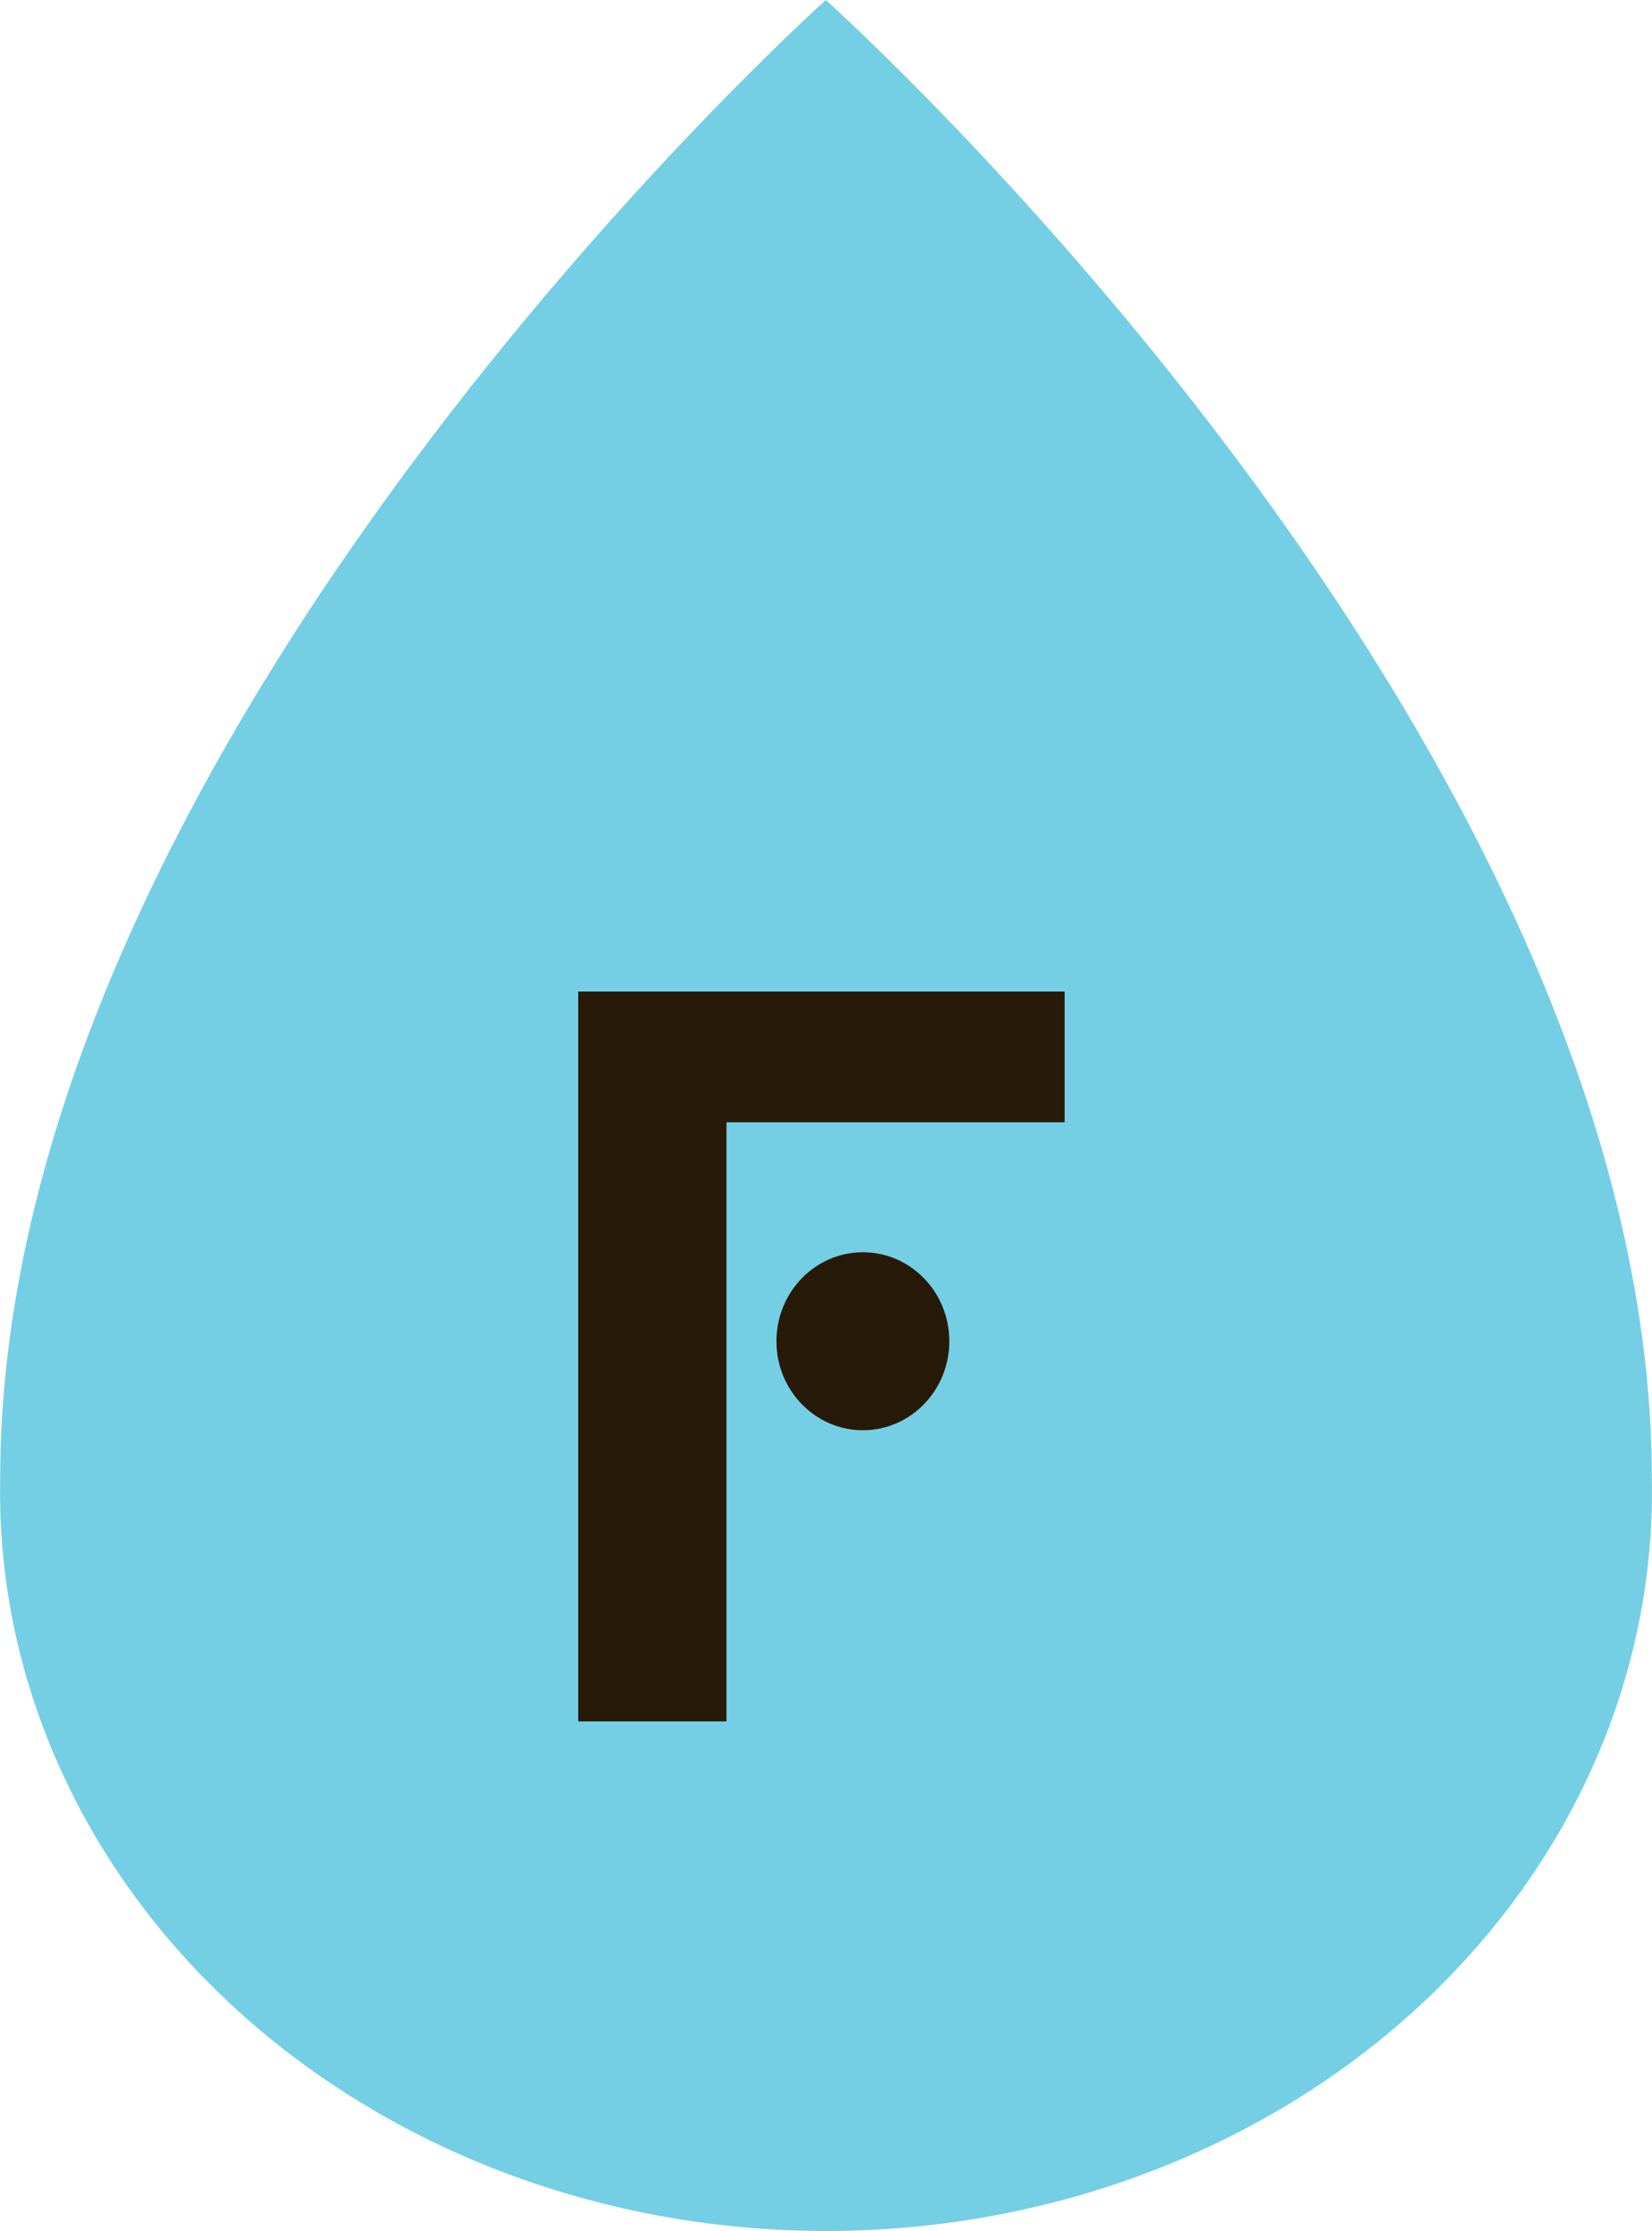 <svg width="20" height="27" viewBox="0 0 20 27" fill="none" xmlns="http://www.w3.org/2000/svg">
<path d="M9.998 0C9.998 0 0.002 8.949 0.002 17.895C-0.022 19.083 0.22 20.264 0.712 21.367C1.204 22.471 1.937 23.476 2.868 24.324C3.798 25.171 4.908 25.844 6.133 26.304C7.357 26.763 8.672 27 10 27C11.328 27 12.643 26.763 13.867 26.304C15.092 25.844 16.202 25.171 17.133 24.324C18.063 23.476 18.796 22.471 19.288 21.367C19.78 20.264 20.022 19.083 19.998 17.895C19.998 8.943 9.998 0 9.998 0Z" fill="#74CFE4"/>
<path d="M10.447 17.309C11.024 17.309 11.493 16.827 11.493 16.232C11.493 15.637 11.024 15.155 10.447 15.155C9.869 15.155 9.4 15.637 9.4 16.232C9.4 16.827 9.869 17.309 10.447 17.309Z" fill="#281A08"/>
<path d="M8.795 20.833H7V12H12.889V13.582H8.795V20.833Z" fill="#281A08"/>
</svg>
